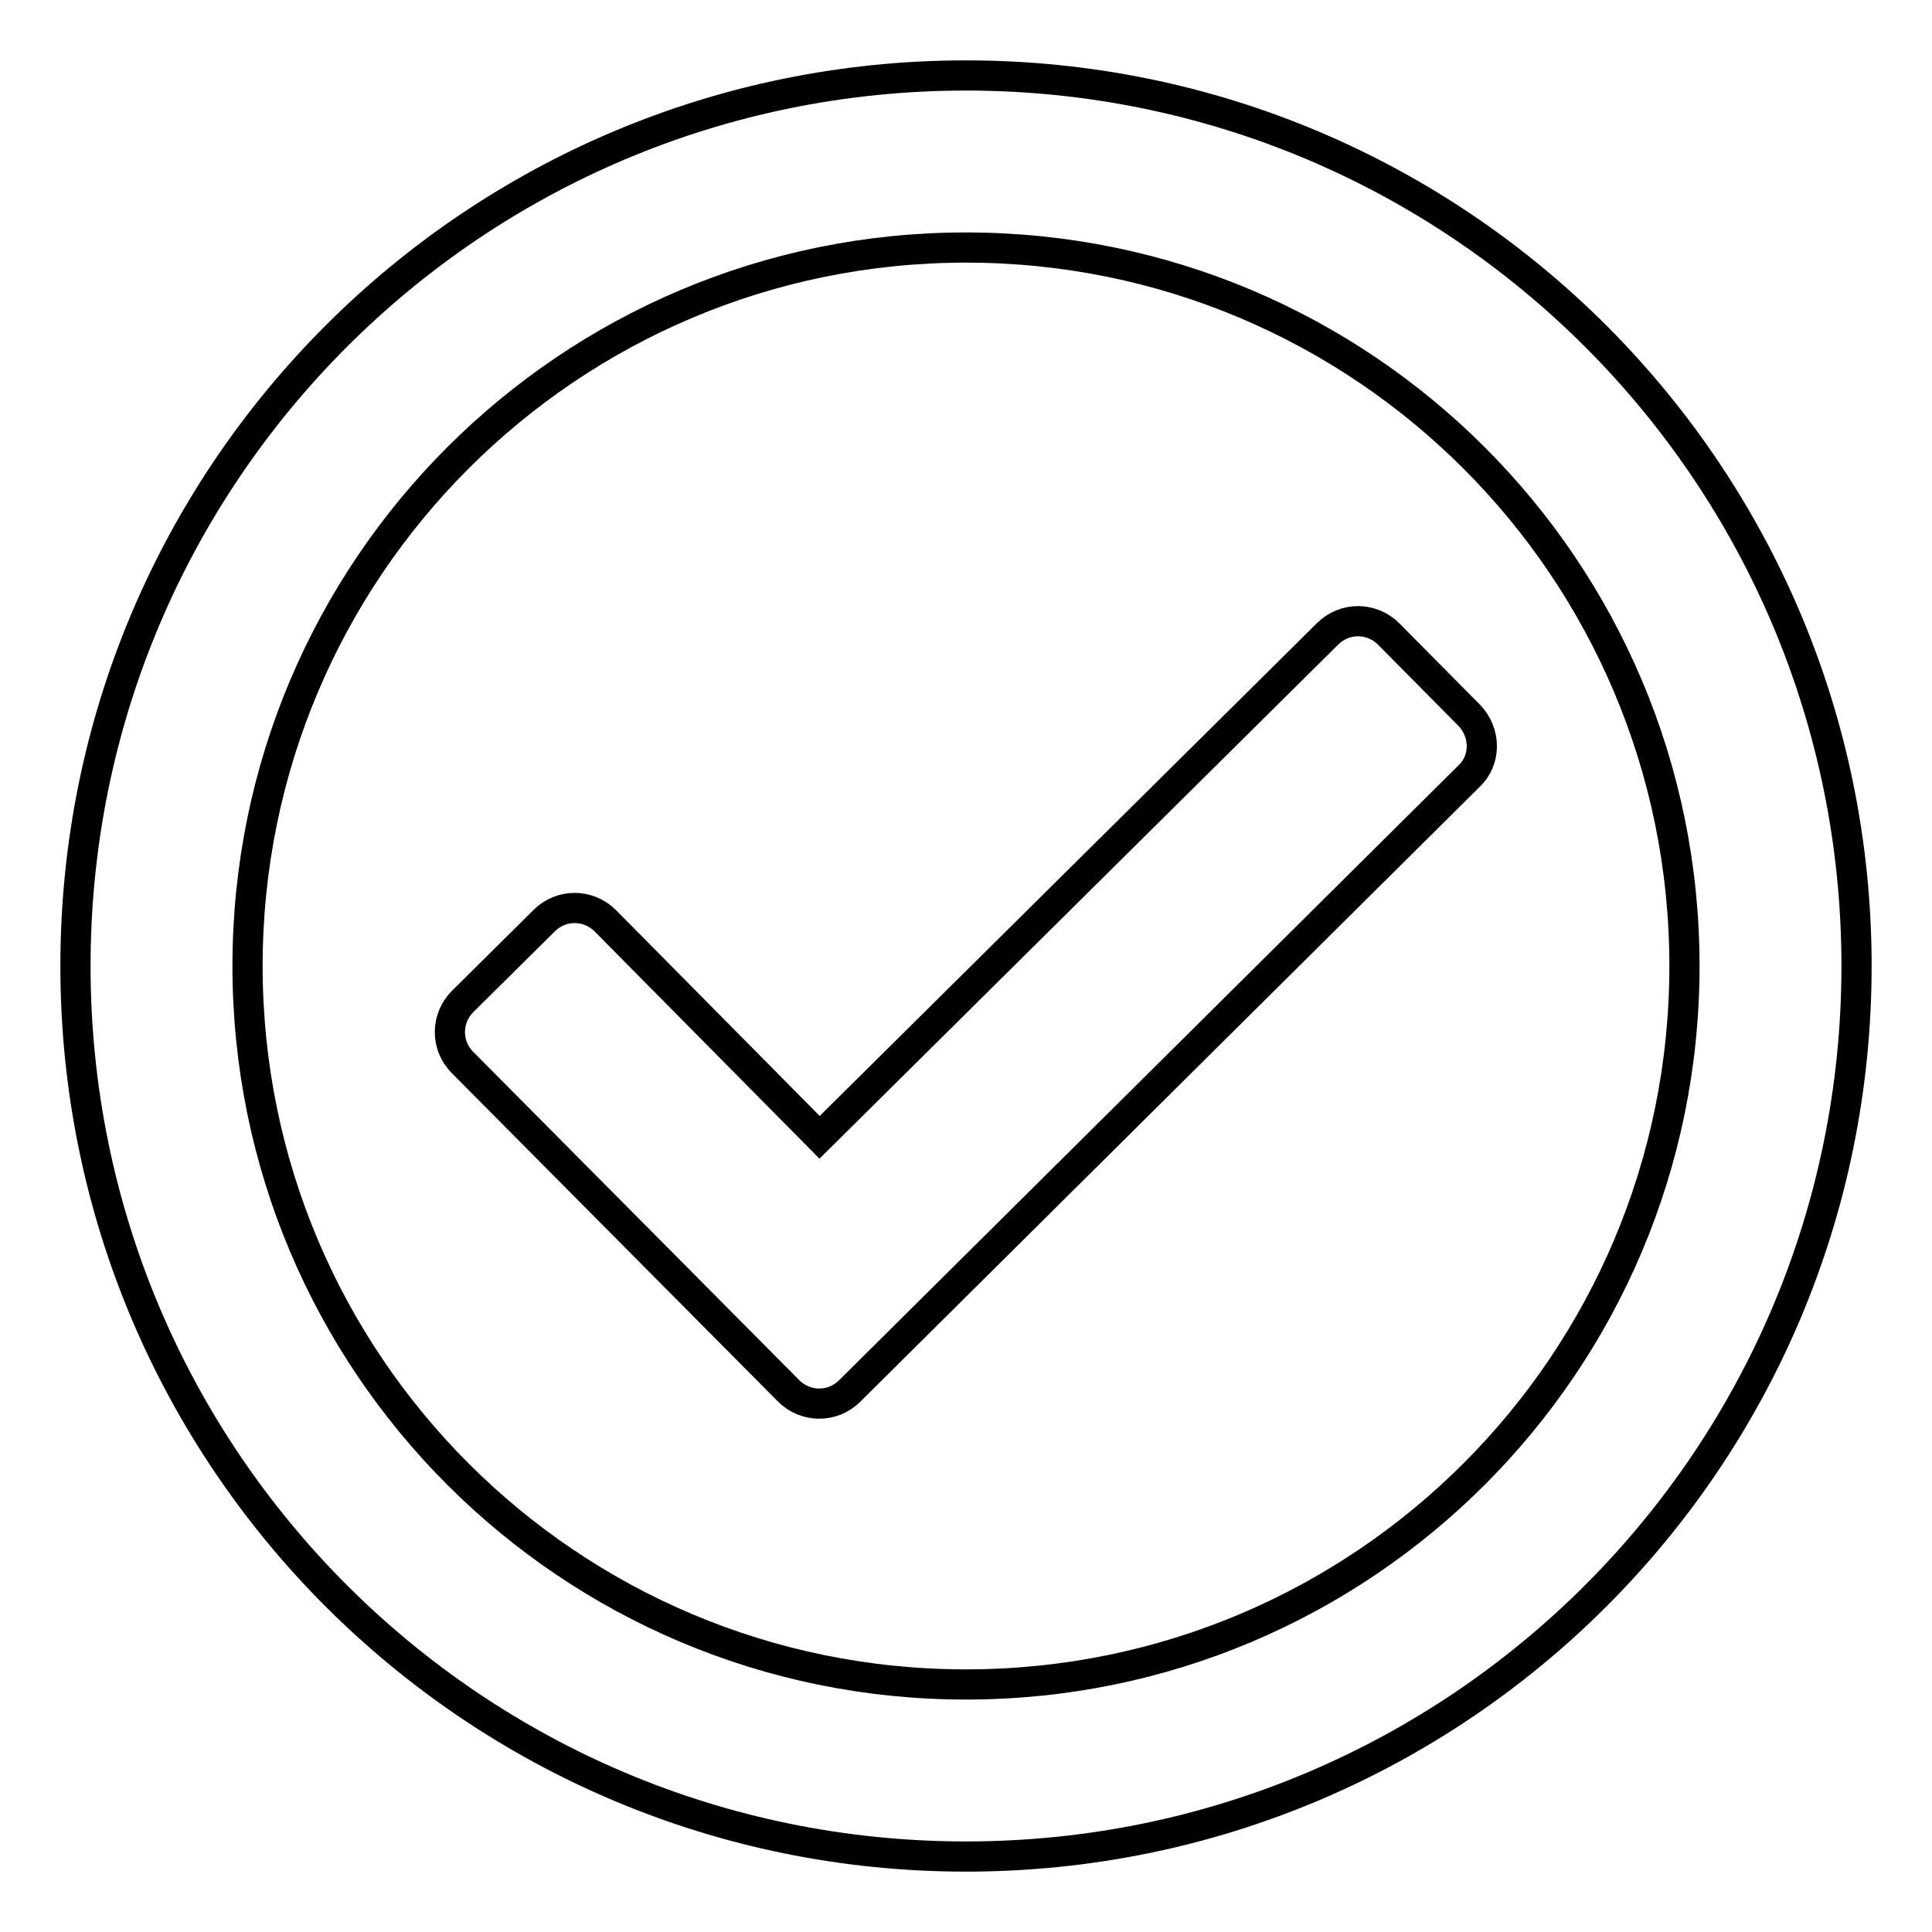 <?xml version="1.0" encoding="utf-8"?>
<!-- Svg Vector Icons : http://www.onlinewebfonts.com/icon -->
<!DOCTYPE svg PUBLIC "-//W3C//DTD SVG 1.1//EN" "http://www.w3.org/Graphics/SVG/1.1/DTD/svg11.dtd">
<svg version="1.1" xmlns="http://www.w3.org/2000/svg" xmlns:xlink="http://www.w3.org/1999/xlink" x="0px" y="0px" viewBox="0 0 256 256" enable-background="new 0 0 256 256" xml:space="preserve">
<g> <path stroke-width="4" fill-opacity="0" stroke="#000000"  d="M128,10C62.8,10,10,62.8,10,128s52.8,118,118,118s118-52.8,118-118S193.2,10,128,10z M128,32.8 c52.6,0,95.2,42.6,95.2,95.2c0,52.6-42.6,95.2-95.2,95.2c-52.6,0-95.2-42.6-95.2-95.2C32.8,75.4,75.4,32.8,128,32.8 M194.7,94.8 L184,84c-2.2-2.2-5.8-2.3-8.1,0l-67.3,66.7L80.2,122c-2.2-2.2-5.8-2.3-8.1,0l-10.8,10.7c-2.2,2.2-2.3,5.8,0,8.1l43.2,43.5 c2.2,2.2,5.8,2.3,8.1,0l82.1-81.5C196.9,100.7,196.9,97.1,194.7,94.8L194.7,94.8z"/></g>
</svg>